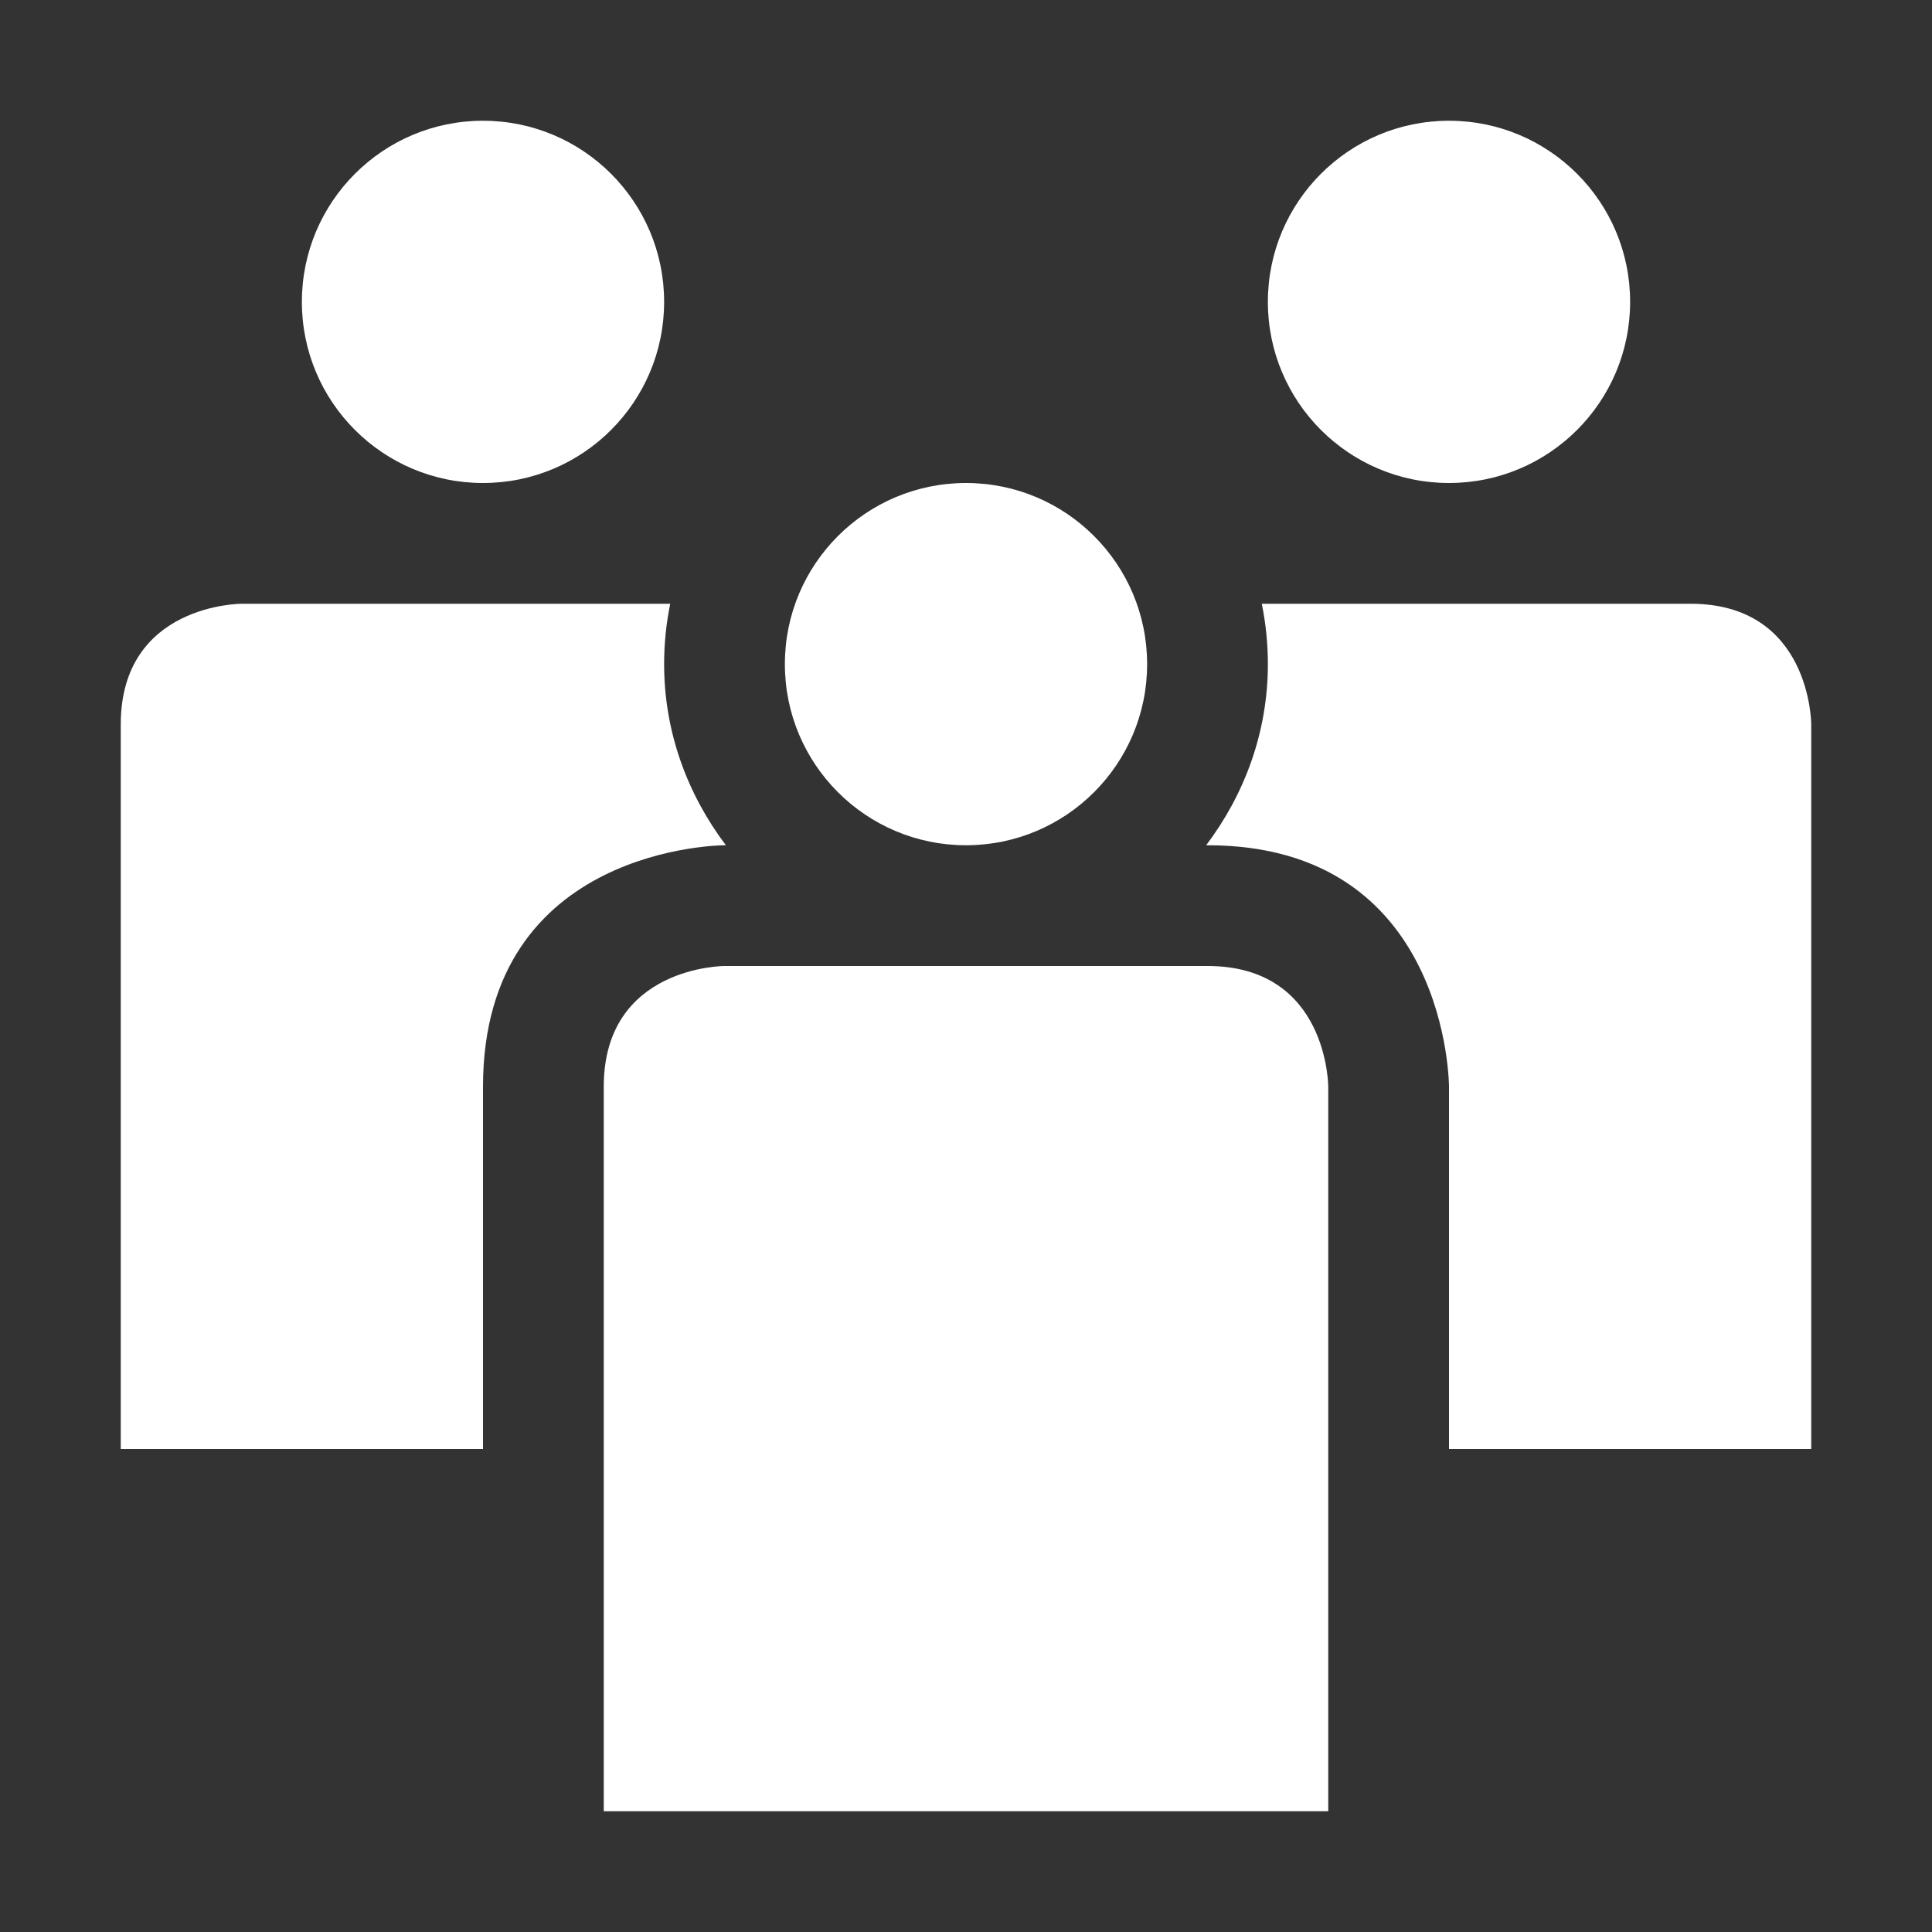 <?xml version="1.0" ?><svg enable-background="new 0 0 32 32" height="32px" id="svg2" version="1.1" viewBox="0 0 32 32" width="32px" xml:space="preserve" xmlns="http://www.w3.org/2000/svg"><rect x="0" y="0" width="32" height="32" fill="#333333" stroke="none"/><g><rect fill="none" height="32" width="32"/></g><g><path d="M20,16c-0.75,0-8,0-8,0s-2,0-2,2c0,0.778,0,12,0,12h12V18C22,18,22,16,20,16z" fill="#fff"/></g><g><circle cx="16" cy="11" r="3" fill="#fff"/></g><g><circle cx="8" cy="5" r="3" fill="#fff"/></g><g><path d="M12,14h0.023C11.39,13.162,11,12.131,11,11c0-0.343,0.035-0.677,0.101-1C8.968,10,4,10,4,10s-2,0-2,2c0,0.778,0,12,0,12h6 v-6C8,14,12,14,12,14z" fill="#fff"/></g><g><path d="M30,12c0,0,0-2-2-2c-0.587,0-5.143,0-7.101,0C20.965,10.323,21,10.657,21,11c0,1.131-0.39,2.162-1.022,3H20c4,0,4,4,4,4v6 h6V12z" fill="#fff"/></g><g><circle cx="24" cy="5" r="3" fill="#fff"/></g></svg>